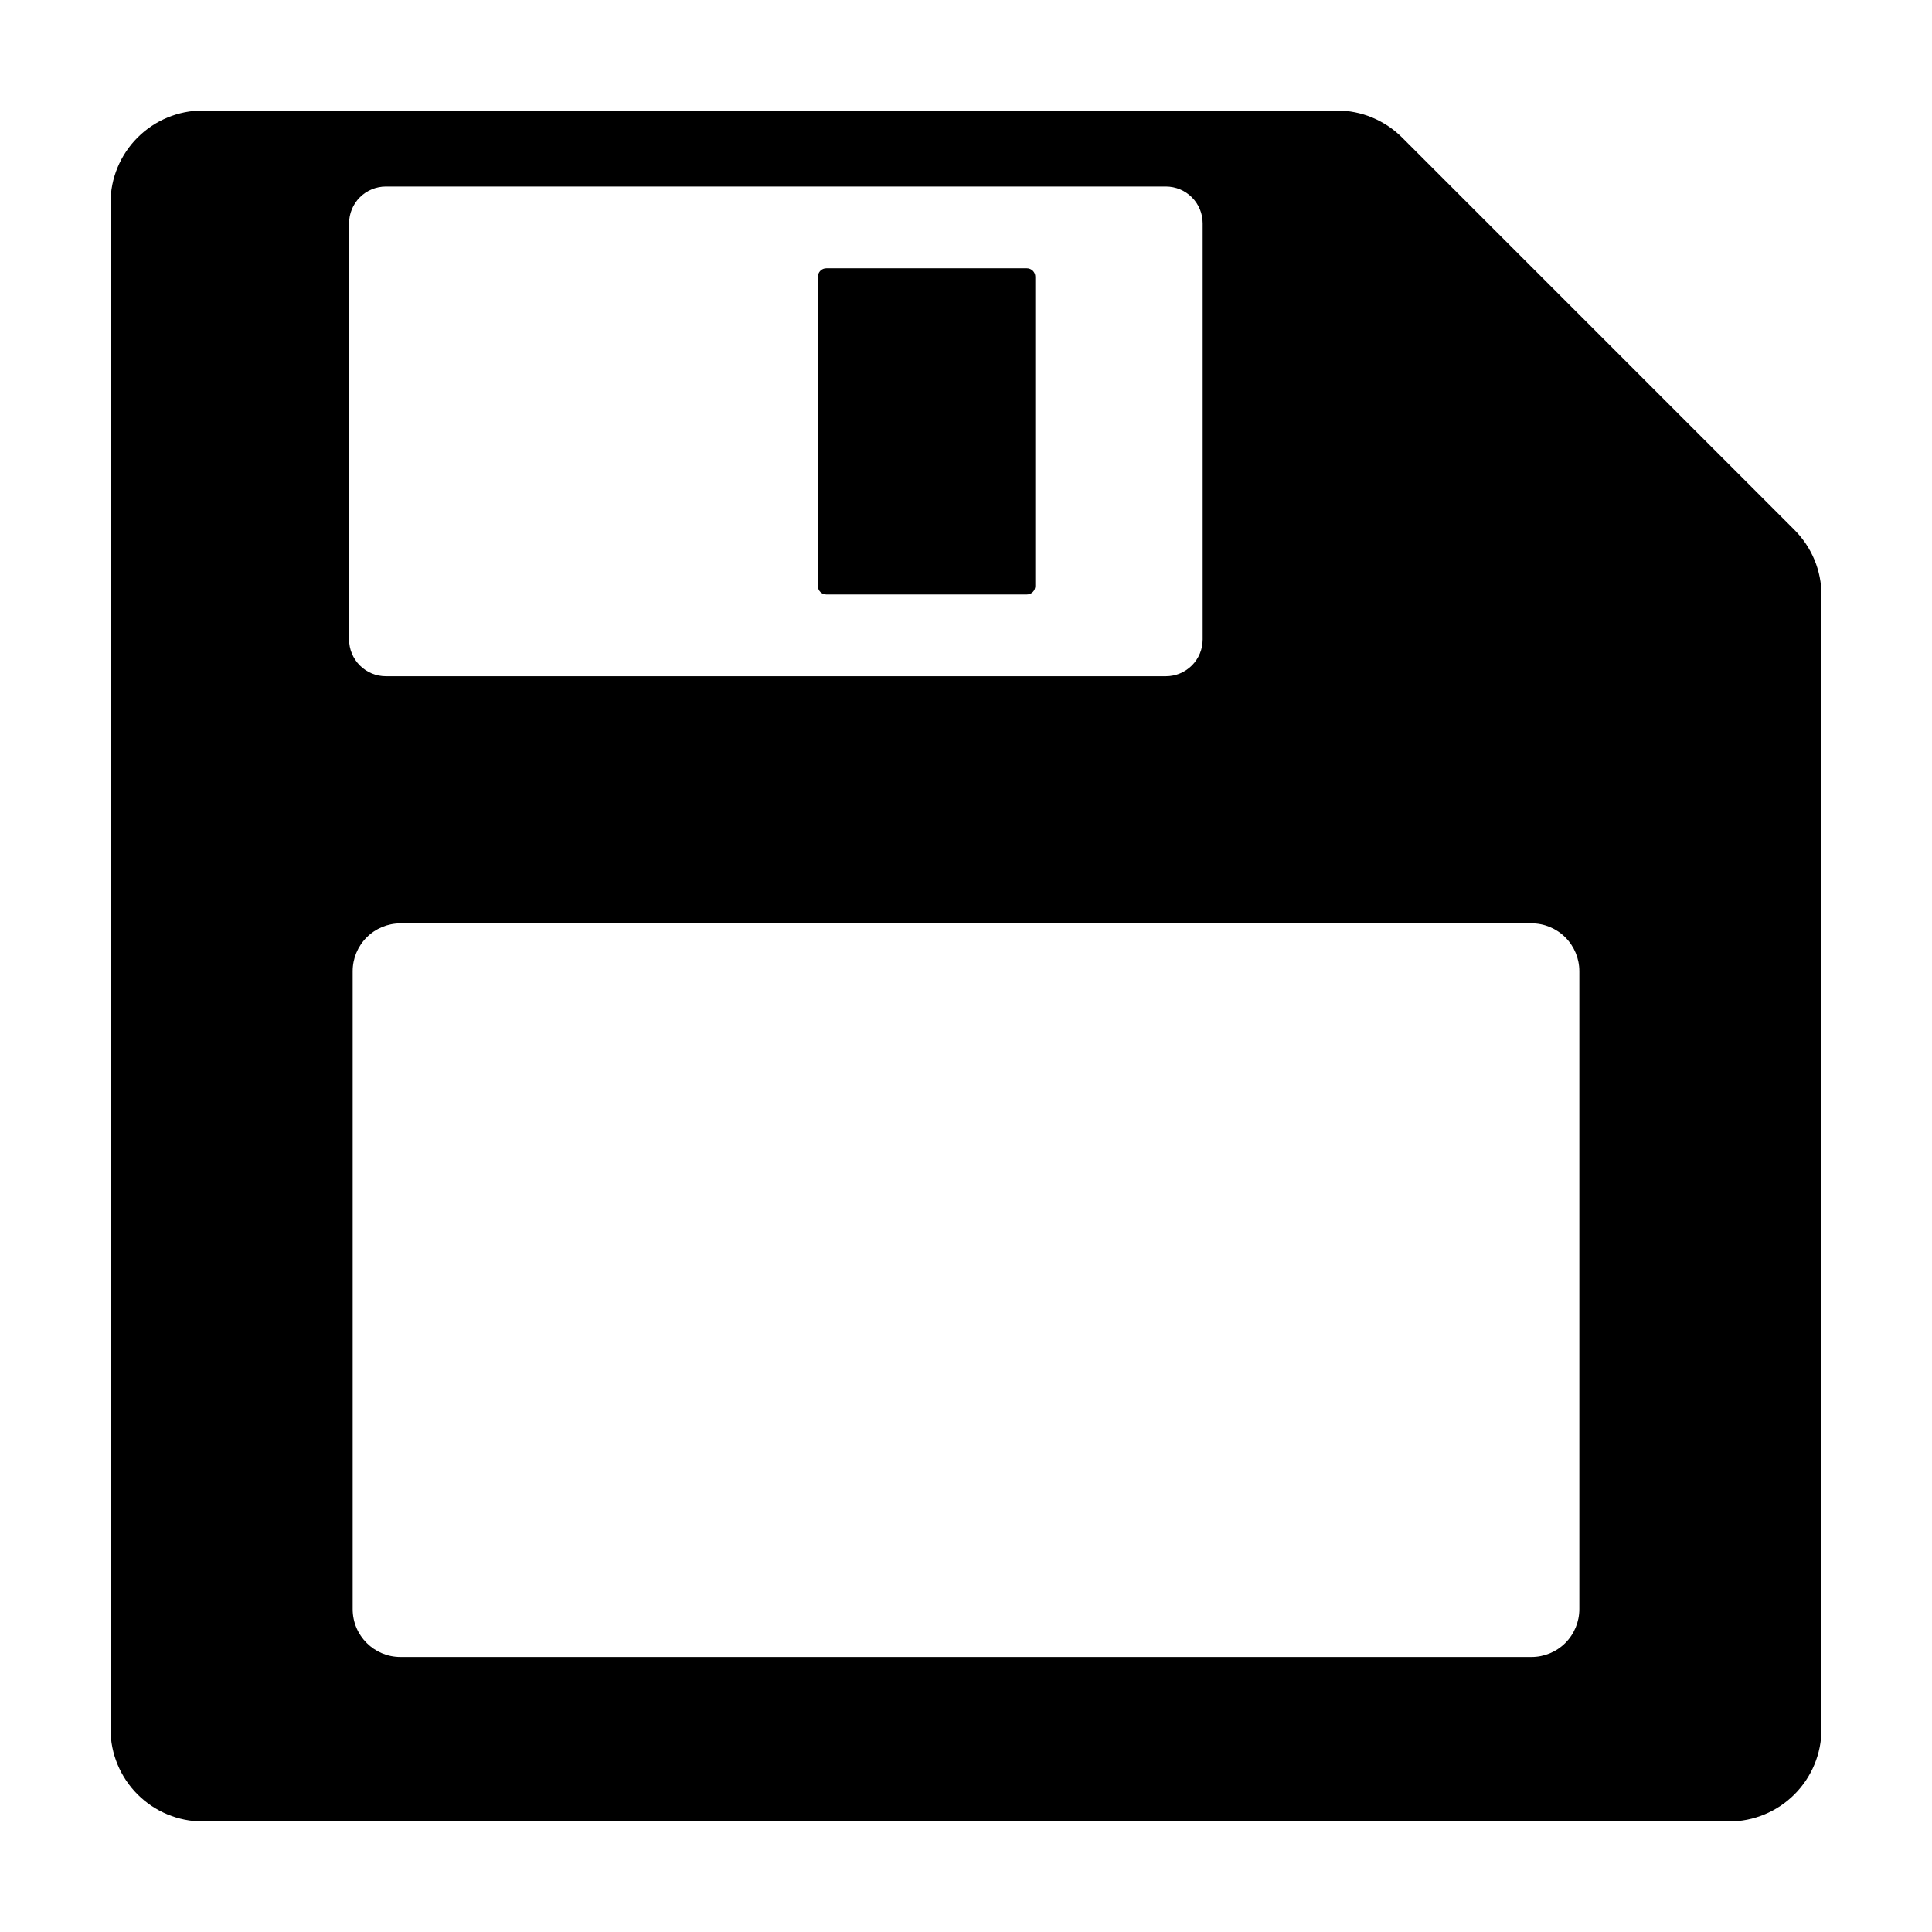 <?xml version="1.0" encoding="UTF-8"?>
<!-- Uploaded to: SVG Repo, www.svgrepo.com, Generator: SVG Repo Mixer Tools -->
<svg fill="#000000" width="800px" height="800px" version="1.1" viewBox="144 144 512 512" xmlns="http://www.w3.org/2000/svg">
 <g>
  <path d="m362.99 215.11h53.133c1.238 0 2.242 1.004 2.242 2.238v81.957c0 0.594-0.238 1.164-0.656 1.582-0.422 0.422-0.992 0.656-1.586 0.656h-53.133c-1.234 0-2.238-1-2.238-2.238v-81.953c0-0.598 0.234-1.164 0.656-1.586 0.418-0.422 0.988-0.656 1.582-0.656z"/>
  <path d="m197.76 626.71h404.48c6.492 0 12.715-2.578 17.305-7.168 4.59-4.59 7.168-10.812 7.168-17.305v-300.51c0-6.492-2.578-12.715-7.168-17.305l-103.97-103.97c-4.59-4.59-10.812-7.168-17.305-7.168h-300.51c-6.492 0-12.715 2.578-17.305 7.168s-7.168 10.812-7.168 17.305v404.48c0 6.492 2.578 12.715 7.168 17.305 4.59 4.59 10.812 7.168 17.305 7.168zm352.1-238.01c3.363 0 6.59 1.336 8.965 3.715 2.379 2.379 3.715 5.602 3.715 8.965v169.06c0 3.359-1.336 6.586-3.711 8.965-2.379 2.375-5.606 3.711-8.969 3.711h-299.72c-7.004 0-12.68-5.676-12.68-12.676v-169.06c0-3.363 1.336-6.586 3.715-8.965 2.375-2.379 5.602-3.711 8.965-3.711zm-313.35-185.52c0-2.586 1.027-5.062 2.856-6.891 1.828-1.828 4.309-2.856 6.894-2.856h206.71c2.582 0 5.062 1.027 6.891 2.856 1.828 1.828 2.856 4.305 2.856 6.891v110.28c0 2.586-1.027 5.066-2.856 6.894-1.828 1.828-4.309 2.856-6.891 2.856h-206.71c-2.586 0-5.066-1.027-6.894-2.856-1.828-1.828-2.856-4.309-2.856-6.894z"/>
 </g>
</svg>